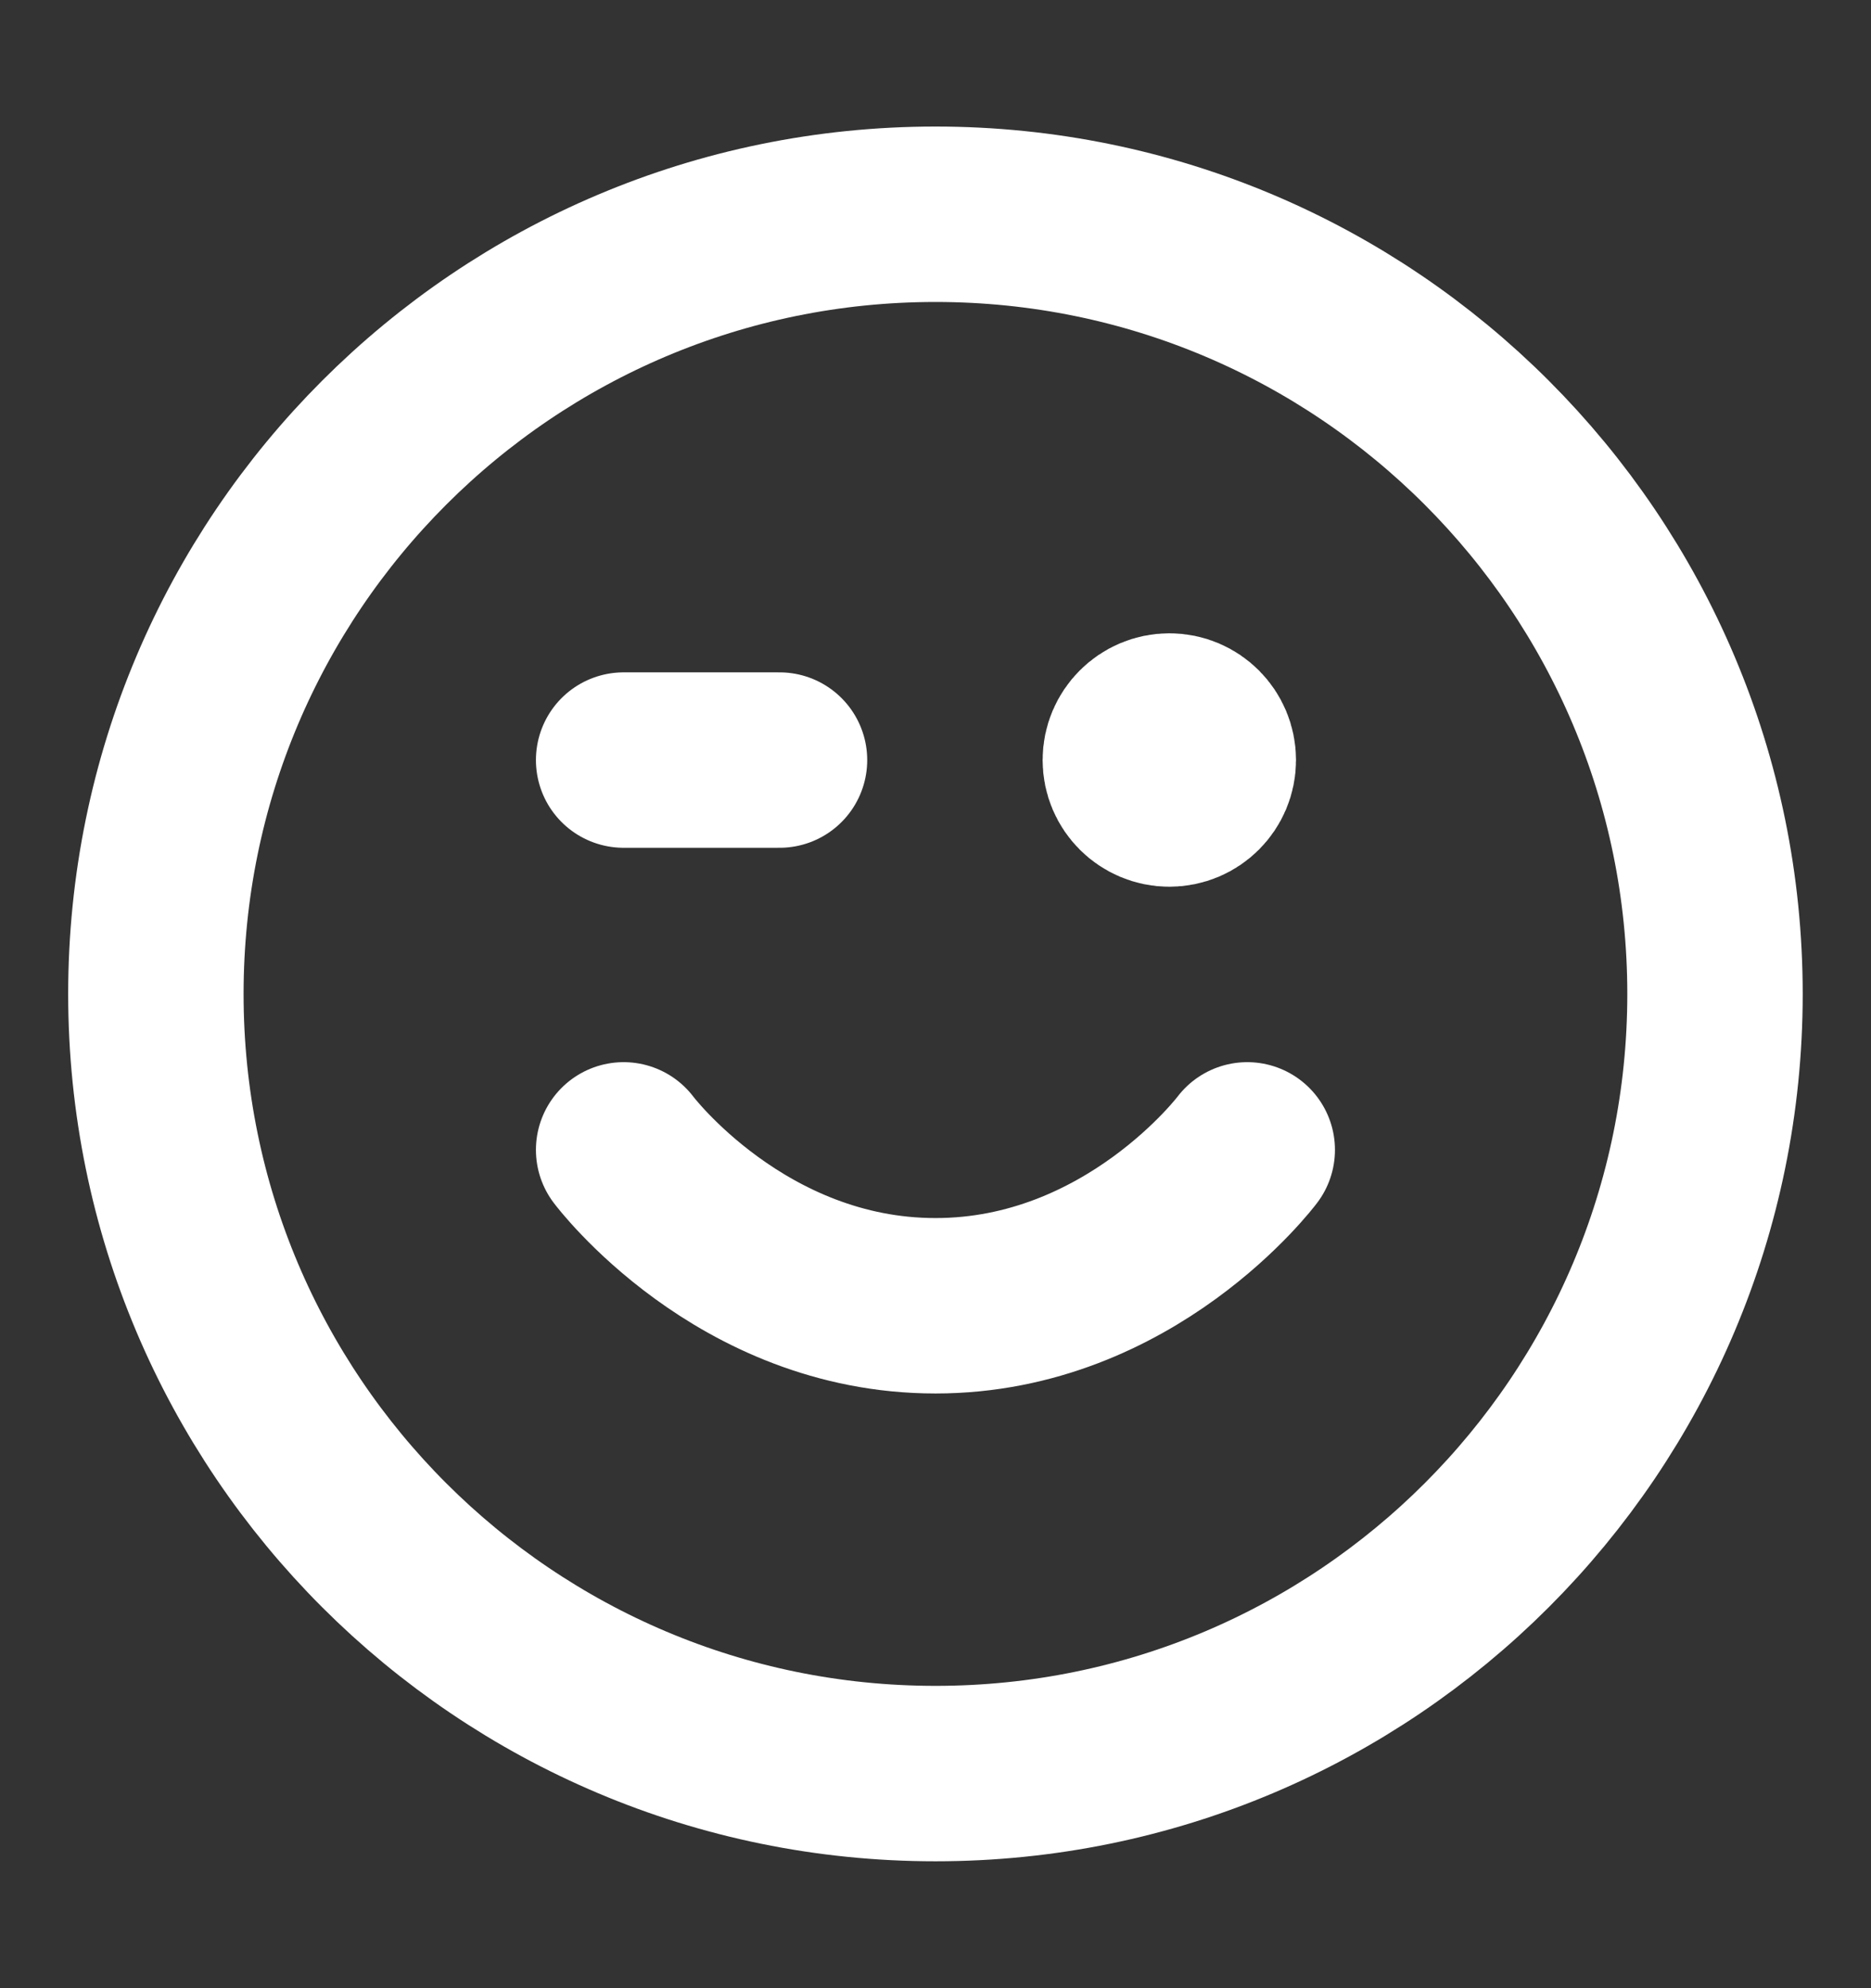 <svg width="16" height="17" viewBox="0 0 16 17" fill="none" xmlns="http://www.w3.org/2000/svg">
<rect x="0" y="0" width="16" height="17" fill="#333333" stroke="none"/>
<path d="M5.333 9.832C5.333 9.832 6.333 11.165 8 11.165C9.666 11.165 10.666 9.832 10.666 9.832M10 6.499H10.006M5.333 6.499H6.666M14.666 8.499C14.666 12.181 11.682 15.165 8 15.165C4.318 15.165 1.333 12.181 1.333 8.499C1.333 4.817 4.318 1.832 8 1.832C11.682 1.832 14.666 4.817 14.666 8.499ZM10.333 6.499C10.333 6.683 10.184 6.832 10 6.832C9.816 6.832 9.666 6.683 9.666 6.499C9.666 6.315 9.816 6.165 10 6.165C10.184 6.165 10.333 6.315 10.333 6.499Z" stroke="white" stroke-width="1.5" stroke-linecap="round" stroke-linejoin="round"/>
</svg>
